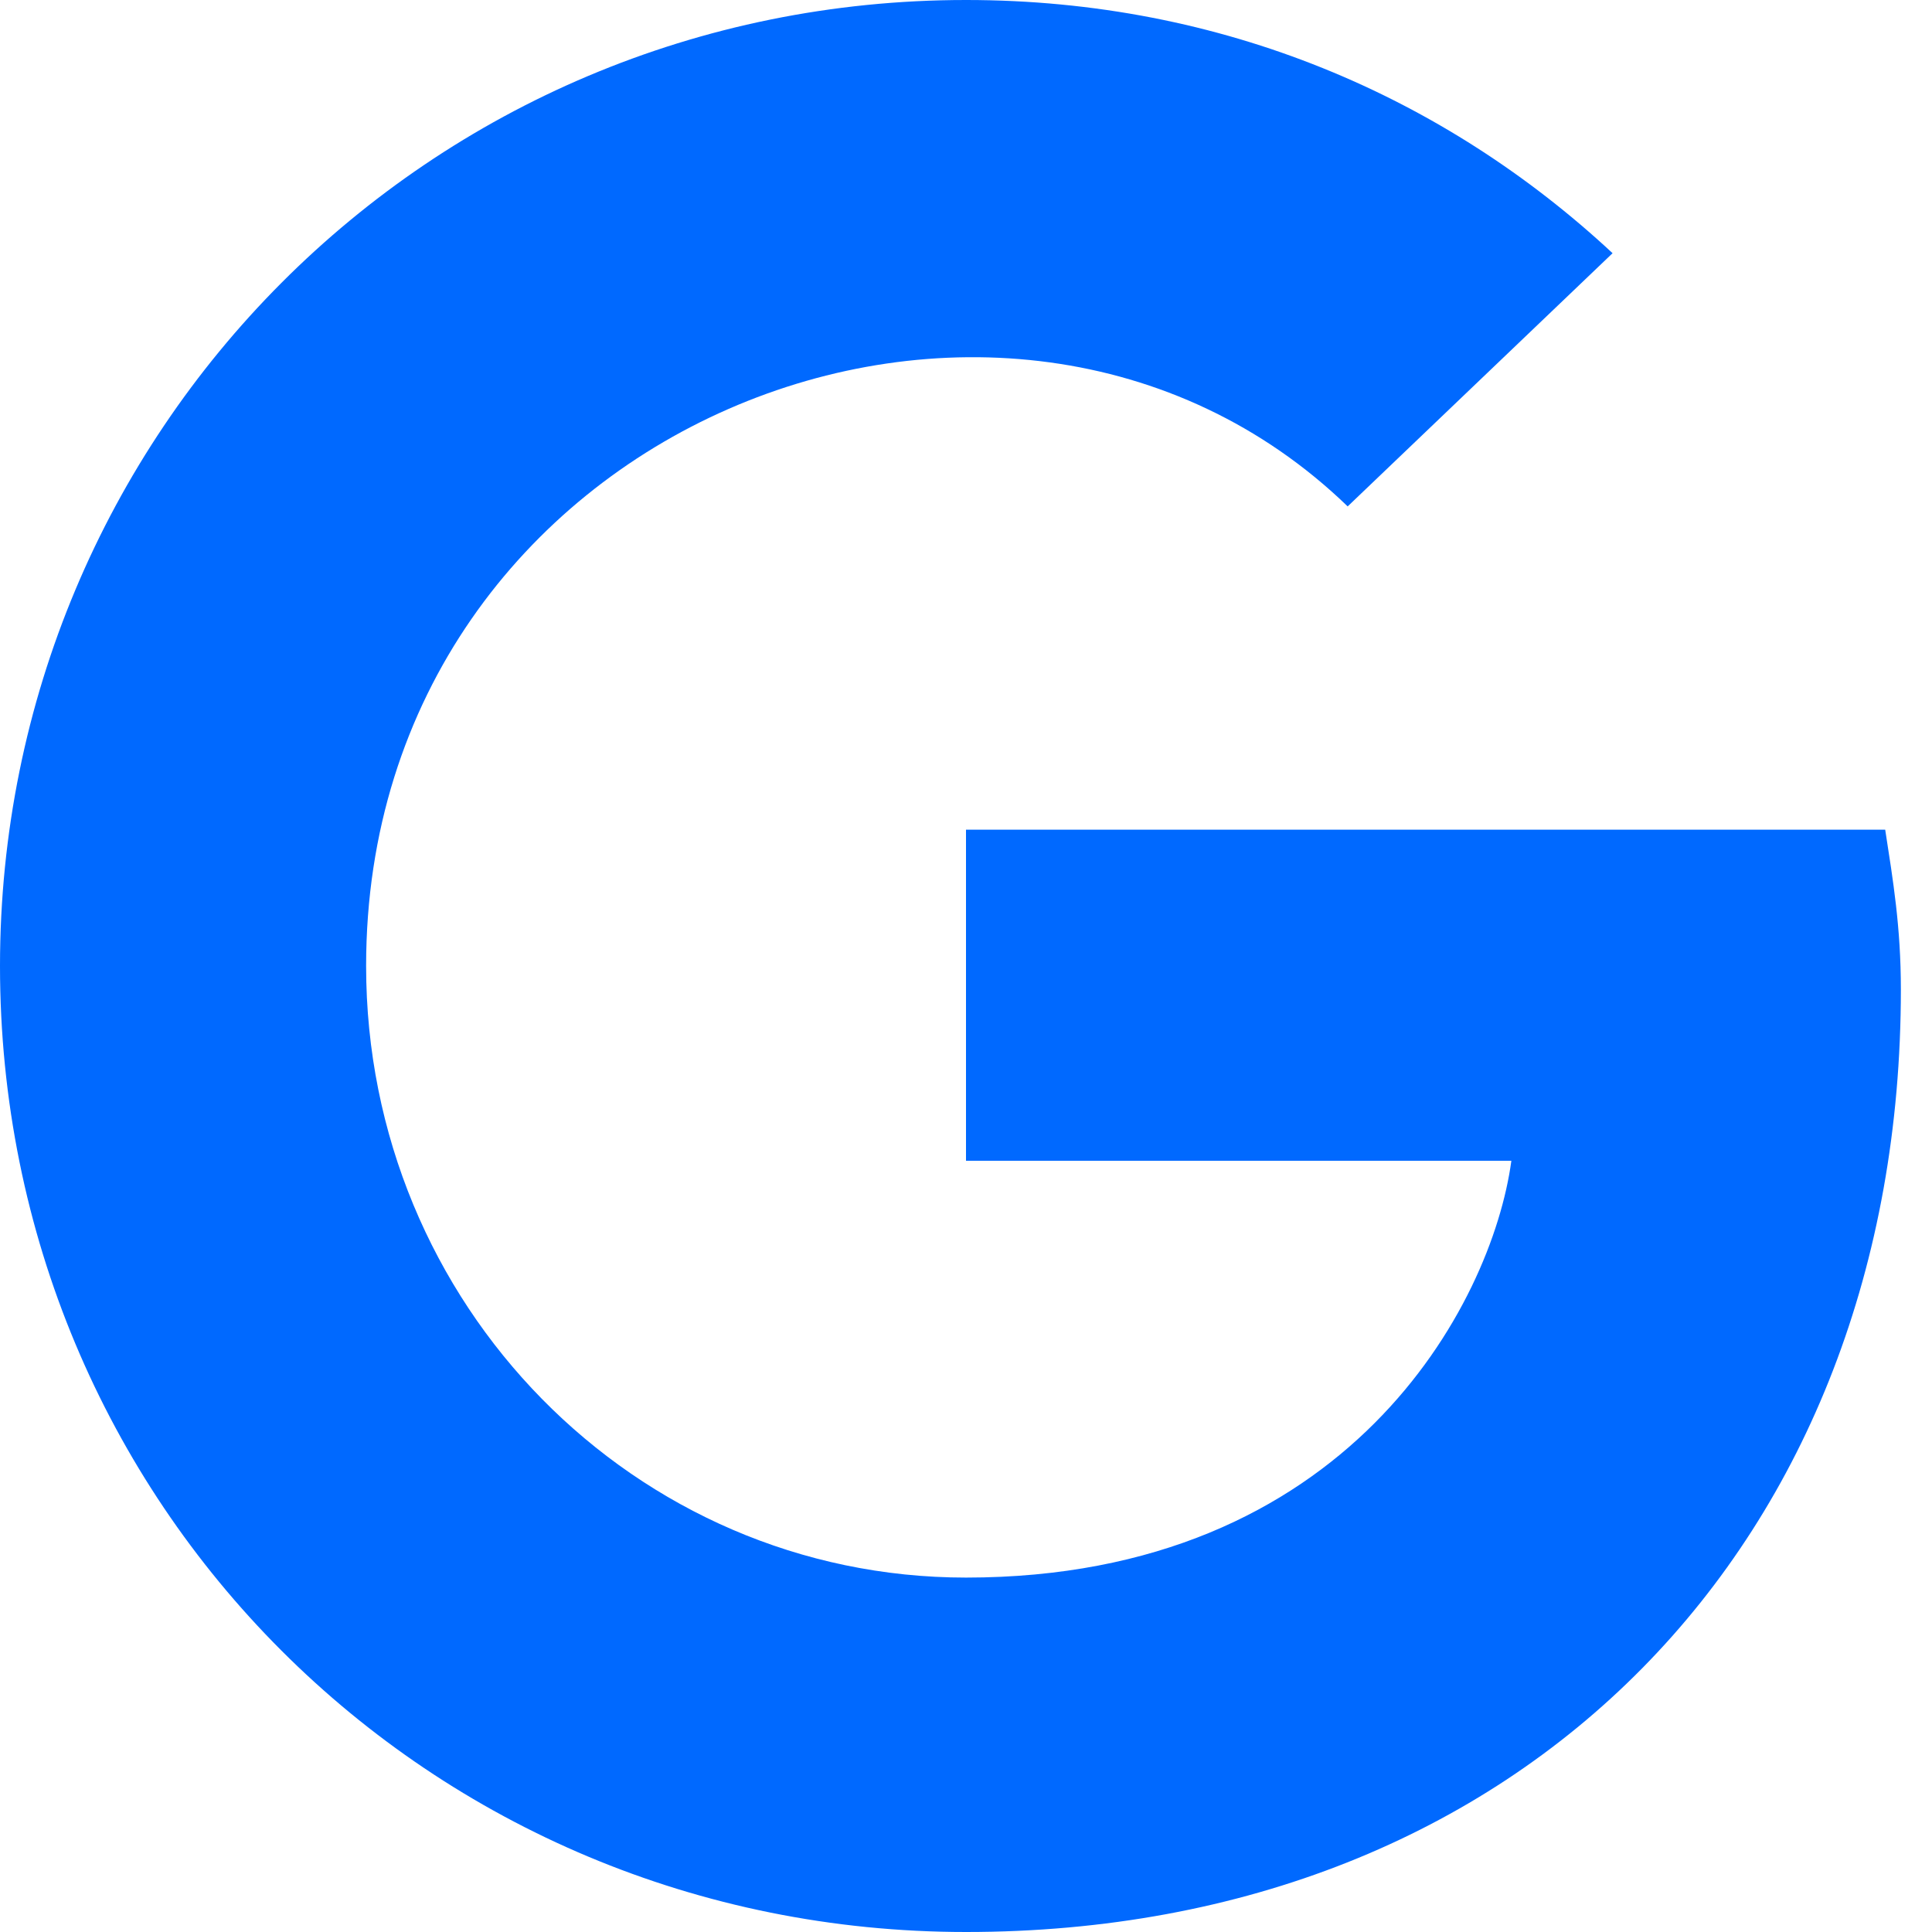<svg width="18" height="18" viewBox="0 0 18 18" fill="none" xmlns="http://www.w3.org/2000/svg">
<g clip-path="url(#clip0)">
<path d="M17.71 9.218C17.71 8.637 17.637 8.202 17.564 7.73H9V10.815H14.081C13.899 12.157 12.556 14.698 9 14.698C5.915 14.698 3.411 12.157 3.411 9C3.411 3.956 9.363 1.633 12.556 4.718L15.024 2.359C13.464 0.907 11.395 0 9 0C3.992 0 0 4.028 0 9C0 14.008 3.992 18 9 18C14.19 18 17.71 14.371 17.71 9.218Z" fill="#0069FF"/>
</g>
<defs>
<clipPath id="clip0">
<rect width="18" height="18" fill="white"/>
</clipPath>
</defs>
</svg>
